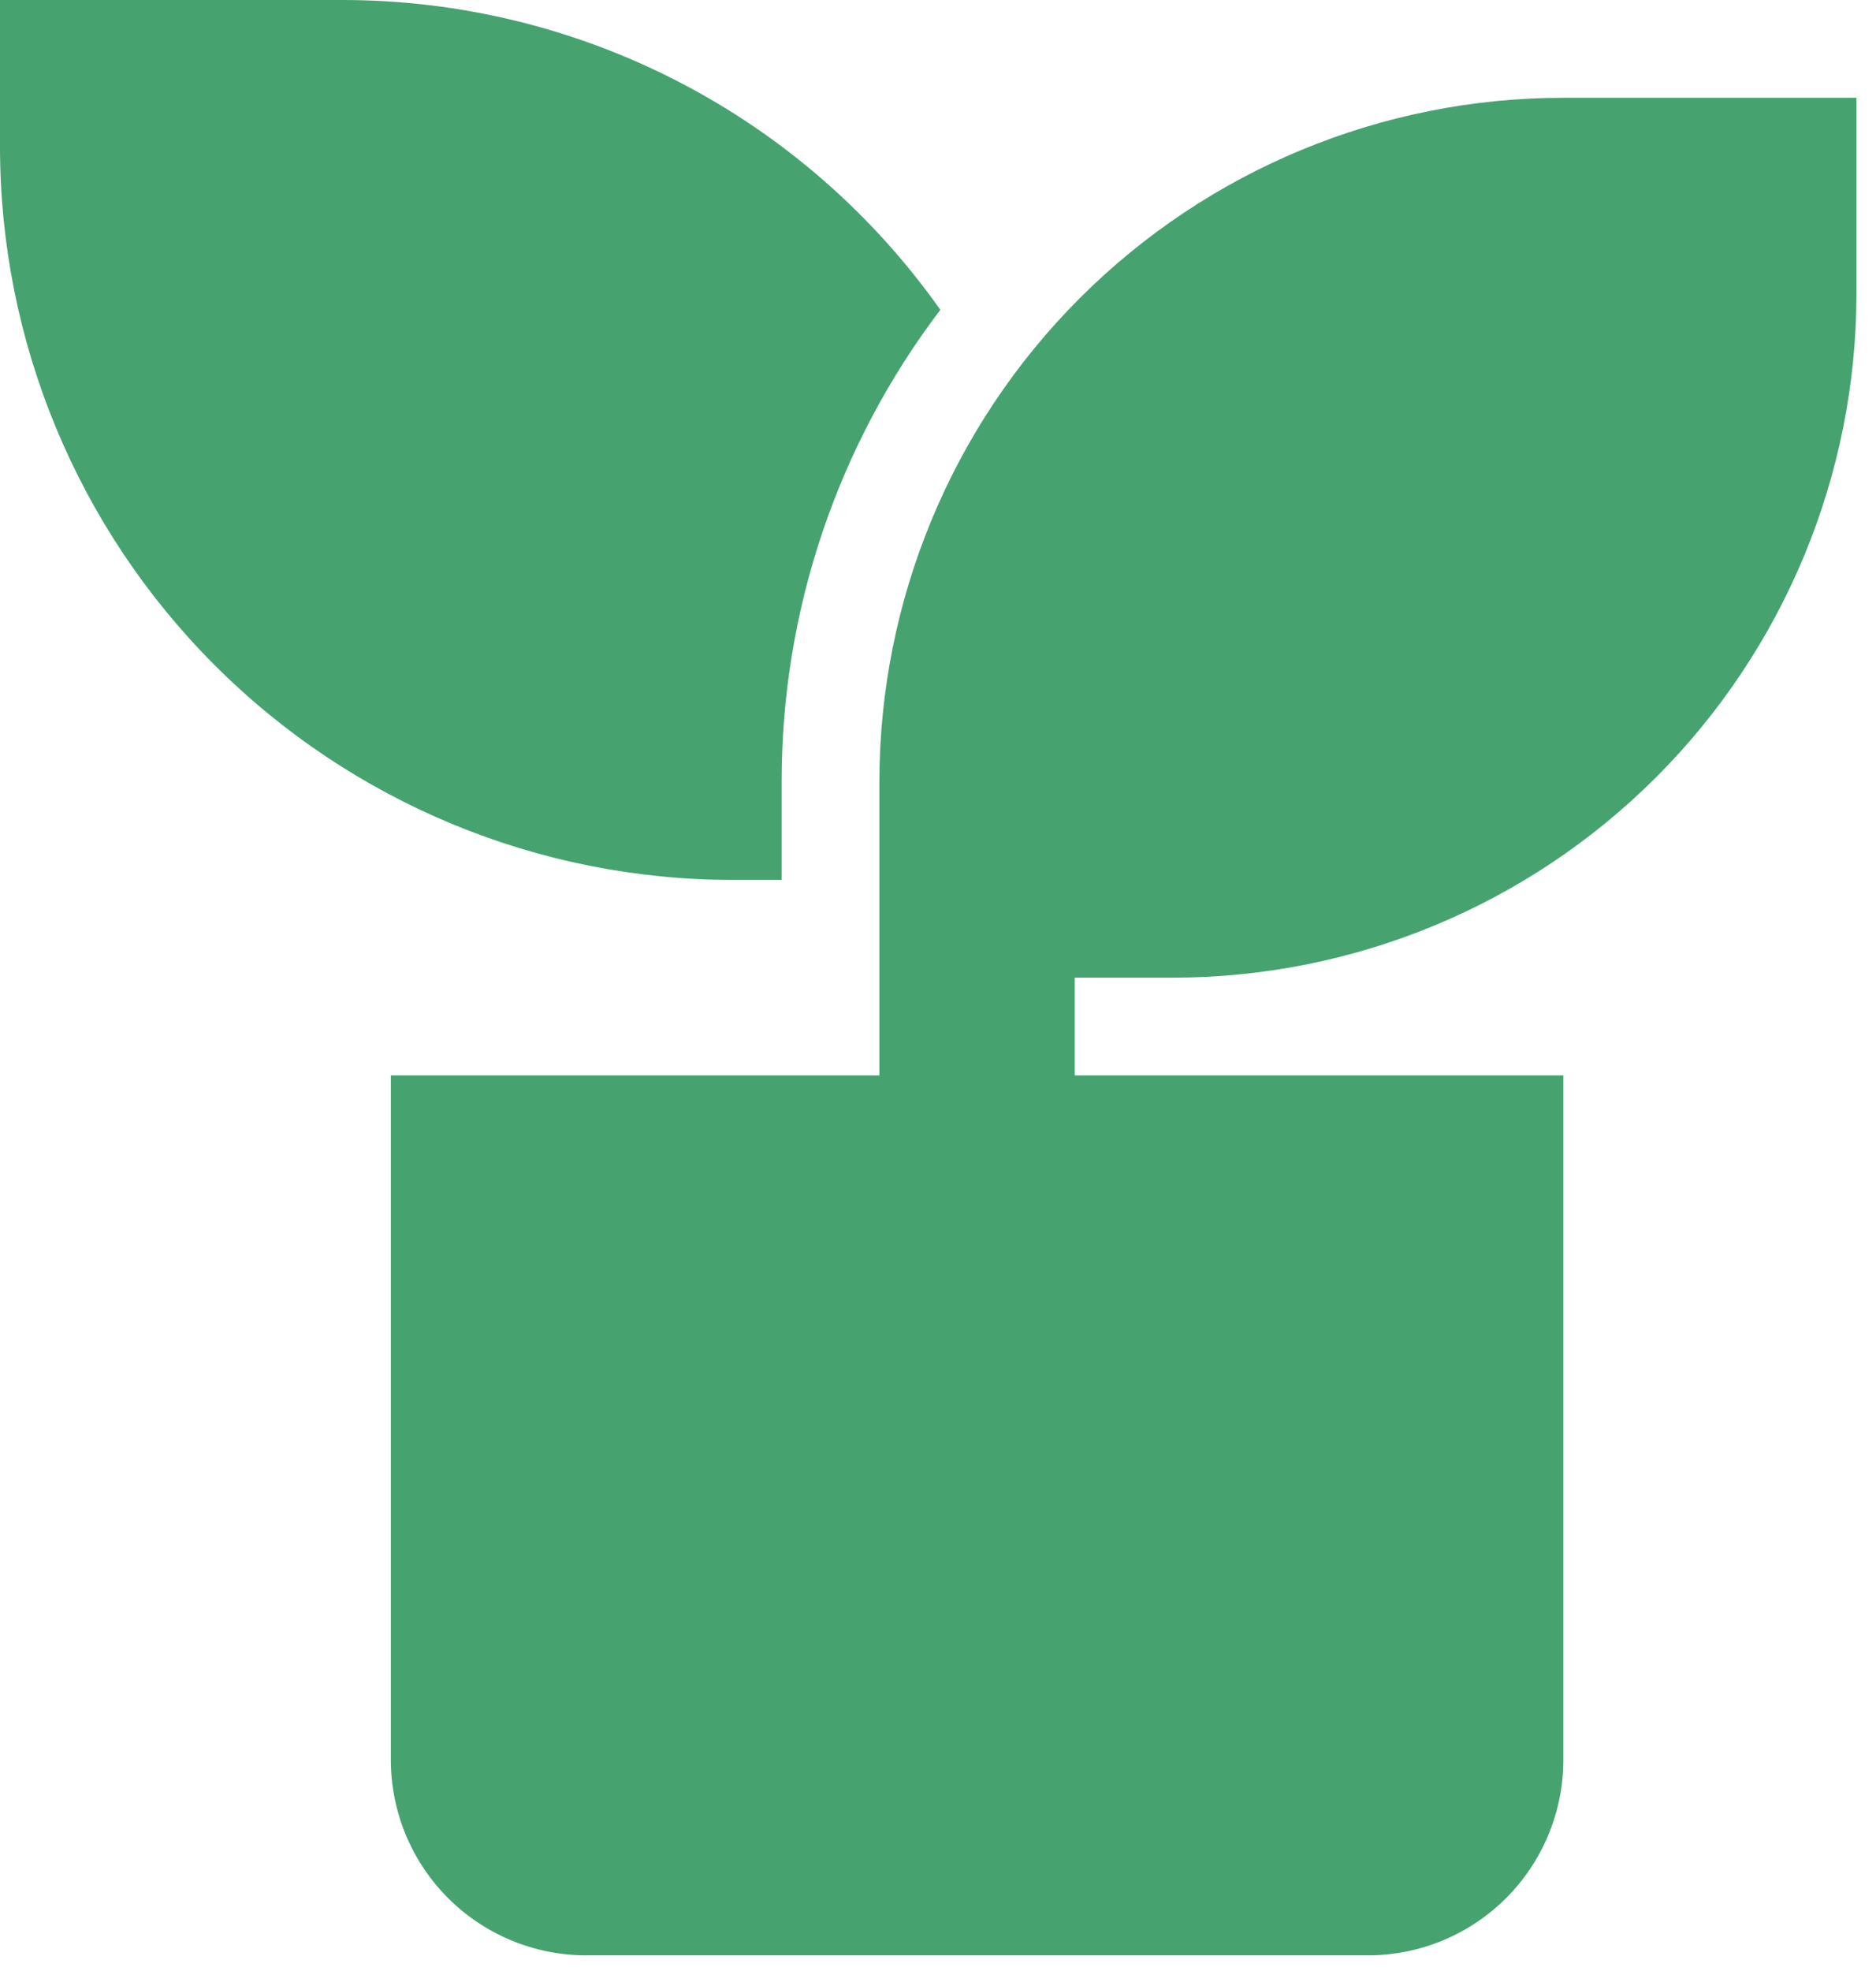 <svg width="80" height="84" viewBox="0 0 80 84" fill="none" xmlns="http://www.w3.org/2000/svg">
<path d="M79.167 4.167V12.5C79.167 20.235 76.094 27.654 70.624 33.124C65.154 38.594 57.736 41.667 50 41.667H45.833V45.833H66.667V75C66.667 77.21 65.789 79.33 64.226 80.893C62.663 82.455 60.544 83.333 58.333 83.333H25C22.79 83.333 20.67 82.455 19.107 80.893C17.545 79.33 16.667 77.21 16.667 75V45.833H37.5V33.333C37.5 25.598 40.573 18.179 46.043 12.709C51.513 7.24 58.931 4.167 66.667 4.167H79.167ZM14.583 1.02469e-05C19.583 -0.004 24.511 1.193 28.951 3.491C33.392 5.789 37.215 9.12 40.1 13.204C35.699 18.991 33.322 26.063 33.333 33.333V37.5H31.25C22.962 37.5 15.013 34.208 9.153 28.347C3.292 22.487 0 14.538 0 6.25V1.02469e-05H14.583Z" fill="#46A370"/>
</svg>
